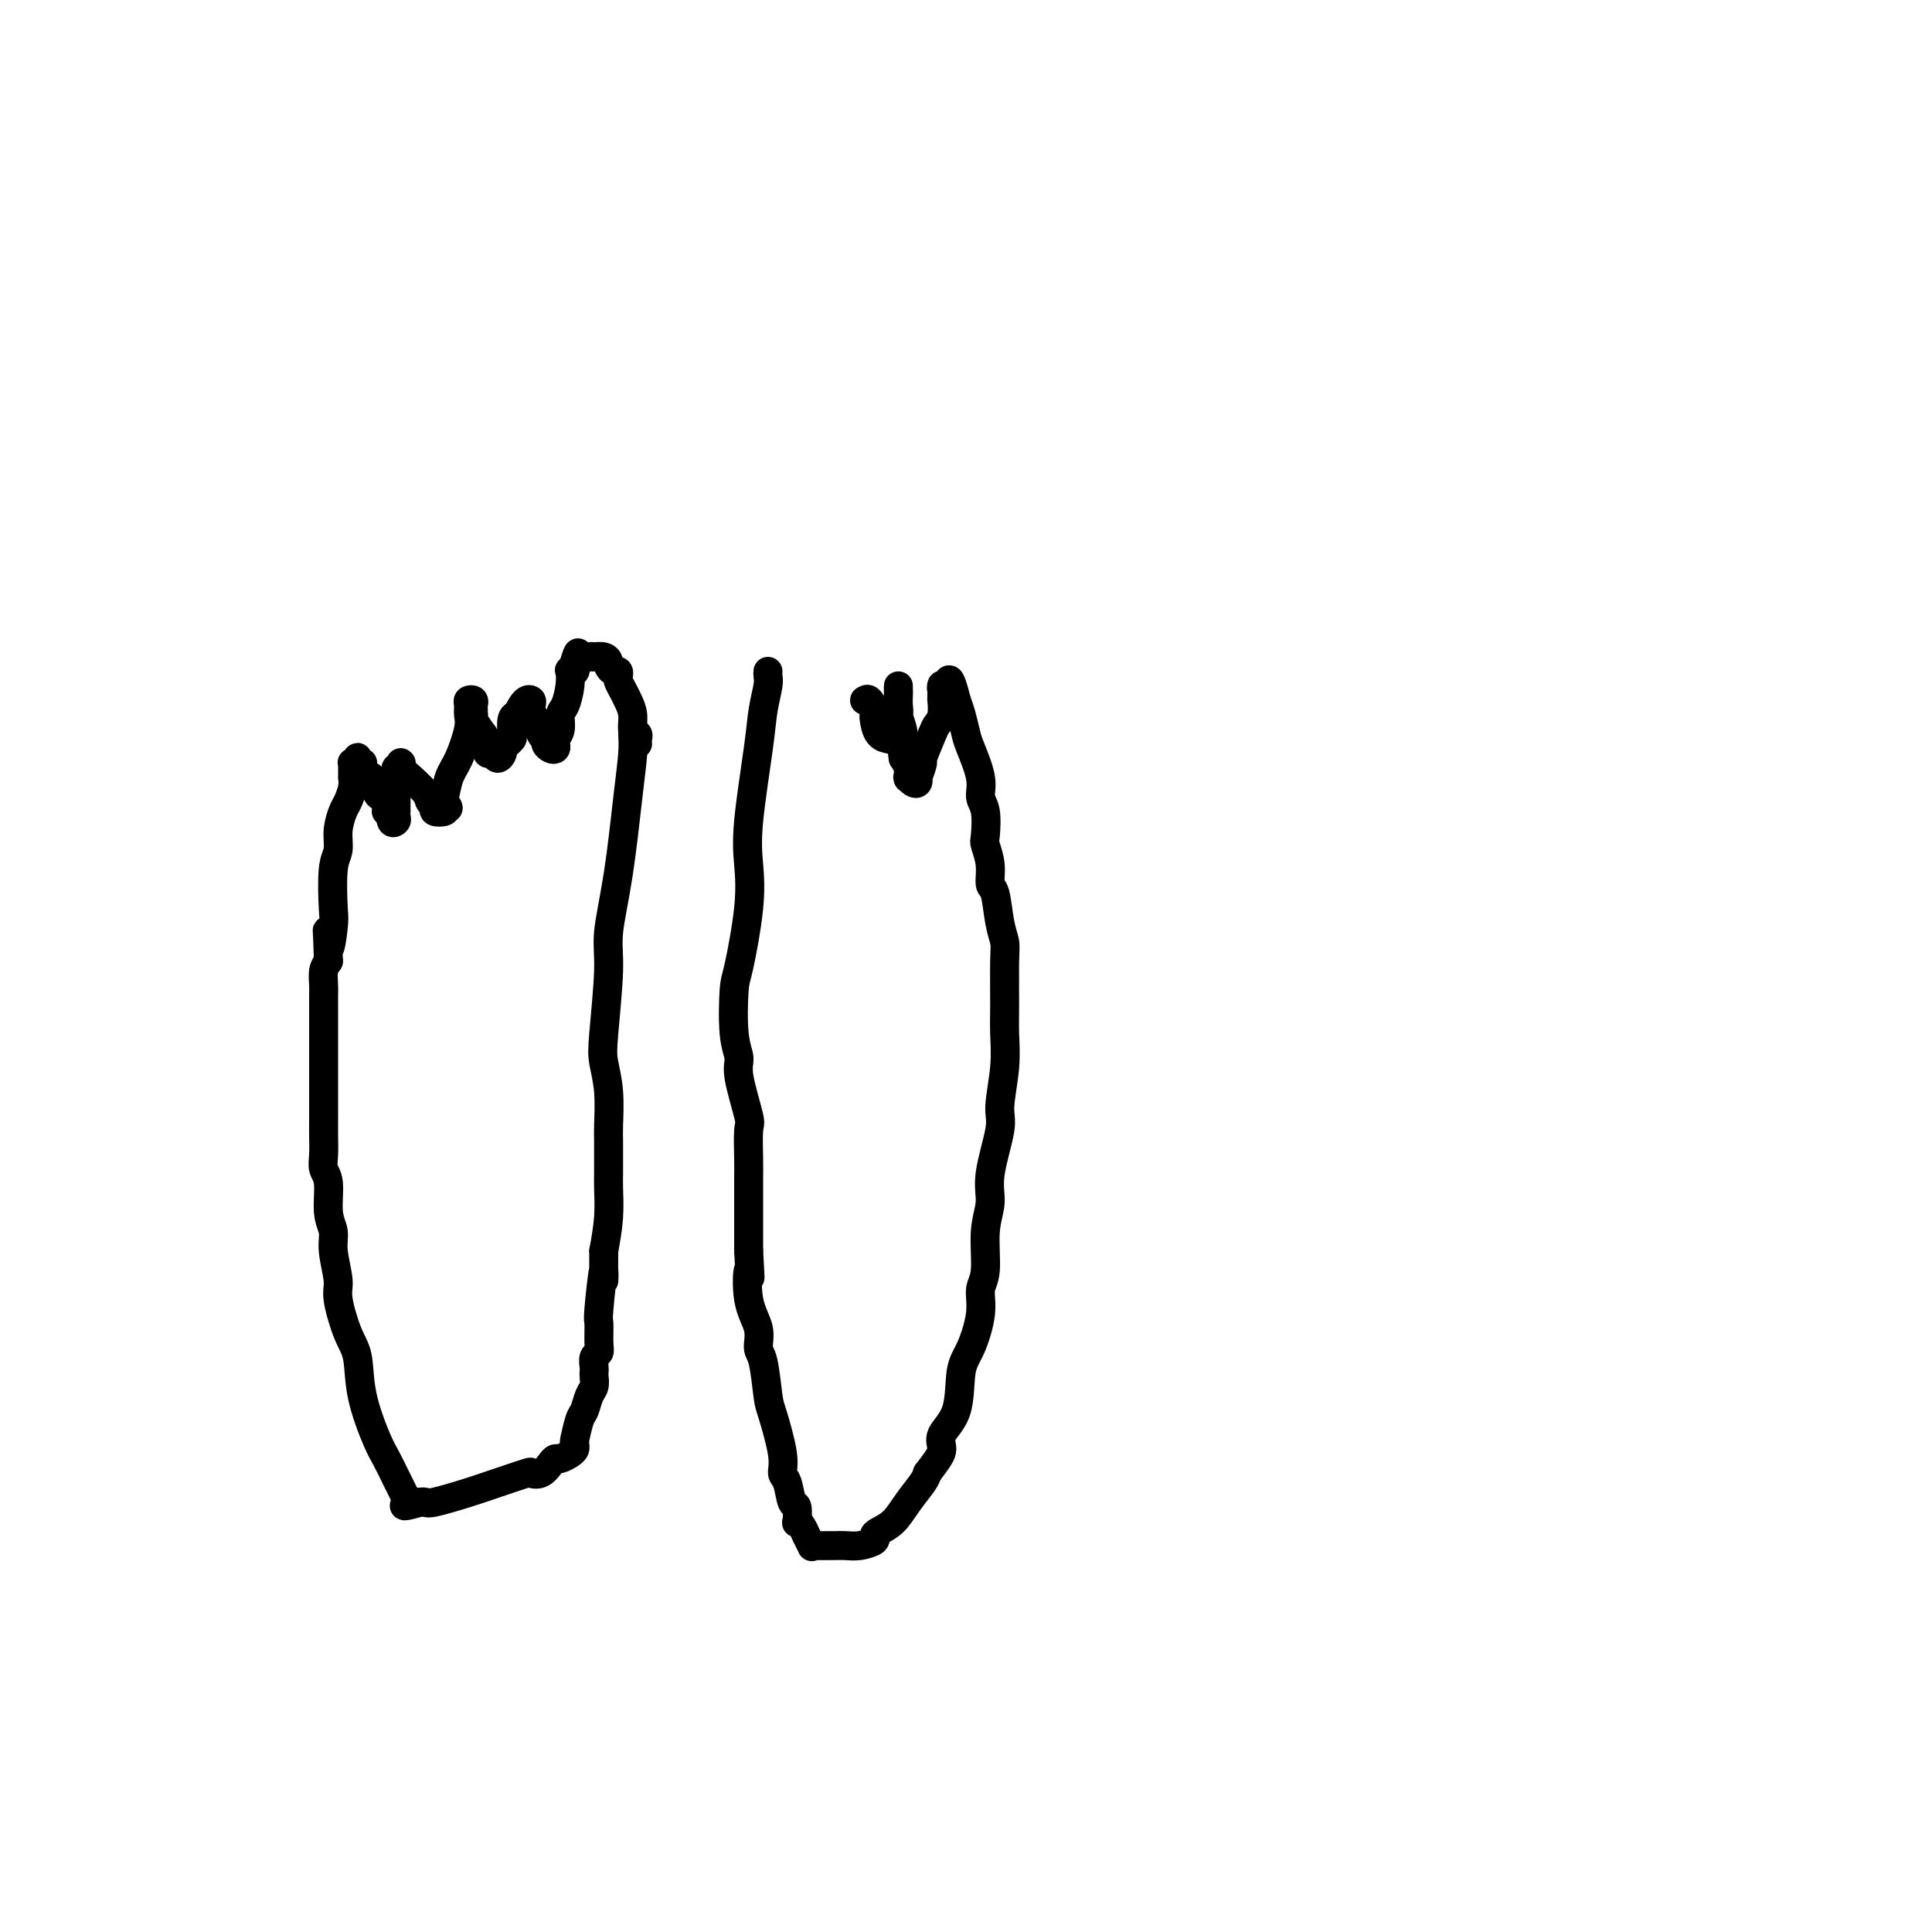 <svg viewBox='0 0 400 400' version='1.1' xmlns='http://www.w3.org/2000/svg' xmlns:xlink='http://www.w3.org/1999/xlink'><g fill='none' stroke='#000000' stroke-width='6' stroke-linecap='round' stroke-linejoin='round'><path d='M131,150c-0.019,0.559 -0.037,1.117 0,2c0.037,0.883 0.130,2.090 0,4c-0.130,1.910 -0.483,4.524 -1,9c-0.517,4.476 -1.197,10.814 -2,16c-0.803,5.186 -1.728,9.220 -2,12c-0.272,2.780 0.109,4.306 0,8c-0.109,3.694 -0.709,9.554 -1,13c-0.291,3.446 -0.274,4.477 0,6c0.274,1.523 0.806,3.538 1,6c0.194,2.462 0.052,5.370 0,7c-0.052,1.630 -0.013,1.981 0,3c0.013,1.019 0.001,2.707 0,4c-0.001,1.293 0.010,2.192 0,3c-0.010,0.808 -0.041,1.525 0,3c0.041,1.475 0.155,3.707 0,6c-0.155,2.293 -0.577,4.646 -1,7'/><path d='M125,259c-0.094,10.664 0.172,4.325 0,4c-0.172,-0.325 -0.782,5.365 -1,8c-0.218,2.635 -0.044,2.215 0,3c0.044,0.785 -0.041,2.774 0,4c0.041,1.226 0.207,1.690 0,2c-0.207,0.310 -0.787,0.468 -1,1c-0.213,0.532 -0.060,1.440 0,2c0.060,0.560 0.027,0.773 0,1c-0.027,0.227 -0.049,0.467 0,1c0.049,0.533 0.167,1.359 0,2c-0.167,0.641 -0.619,1.096 -1,2c-0.381,0.904 -0.690,2.255 -1,3c-0.310,0.745 -0.619,0.882 -1,2c-0.381,1.118 -0.834,3.217 -1,4c-0.166,0.783 -0.047,0.251 0,0c0.047,-0.251 0.020,-0.221 0,0c-0.020,0.221 -0.033,0.633 0,1c0.033,0.367 0.112,0.689 0,1c-0.112,0.311 -0.414,0.613 -1,1c-0.586,0.387 -1.457,0.861 -2,1c-0.543,0.139 -0.757,-0.055 -1,0c-0.243,0.055 -0.514,0.361 -1,1c-0.486,0.639 -1.186,1.613 -2,2c-0.814,0.387 -1.742,0.188 -2,0c-0.258,-0.188 0.152,-0.366 -1,0c-1.152,0.366 -3.868,1.275 -6,2c-2.132,0.725 -3.682,1.266 -6,2c-2.318,0.734 -5.405,1.661 -7,2c-1.595,0.339 -1.699,0.091 -2,0c-0.301,-0.091 -0.800,-0.026 -1,0c-0.200,0.026 -0.100,0.013 0,0'/><path d='M87,311c-5.261,1.538 -2.914,0.384 -2,0c0.914,-0.384 0.396,0.003 0,0c-0.396,-0.003 -0.671,-0.397 -1,-1c-0.329,-0.603 -0.712,-1.414 -1,-2c-0.288,-0.586 -0.482,-0.947 -1,-2c-0.518,-1.053 -1.360,-2.799 -2,-4c-0.640,-1.201 -1.079,-1.859 -2,-4c-0.921,-2.141 -2.323,-5.767 -3,-9c-0.677,-3.233 -0.630,-6.073 -1,-8c-0.370,-1.927 -1.156,-2.942 -2,-5c-0.844,-2.058 -1.747,-5.160 -2,-7c-0.253,-1.840 0.143,-2.418 0,-4c-0.143,-1.582 -0.827,-4.166 -1,-6c-0.173,-1.834 0.164,-2.916 0,-4c-0.164,-1.084 -0.829,-2.170 -1,-4c-0.171,-1.830 0.150,-4.406 0,-6c-0.150,-1.594 -0.772,-2.208 -1,-3c-0.228,-0.792 -0.061,-1.761 0,-3c0.061,-1.239 0.016,-2.747 0,-4c-0.016,-1.253 -0.004,-2.253 0,-3c0.004,-0.747 0.001,-1.243 0,-2c-0.001,-0.757 -0.000,-1.776 0,-3c0.000,-1.224 0.000,-2.653 0,-4c-0.000,-1.347 -0.000,-2.612 0,-4c0.000,-1.388 0.000,-2.899 0,-4c-0.000,-1.101 -0.001,-1.793 0,-3c0.001,-1.207 0.003,-2.928 0,-4c-0.003,-1.072 -0.011,-1.493 0,-2c0.011,-0.507 0.041,-1.098 0,-2c-0.041,-0.902 -0.155,-2.115 0,-3c0.155,-0.885 0.577,-1.443 1,-2'/><path d='M68,199c-0.369,-11.300 -0.291,-4.549 0,-3c0.291,1.549 0.795,-2.104 1,-4c0.205,-1.896 0.110,-2.035 0,-4c-0.110,-1.965 -0.237,-5.757 0,-8c0.237,-2.243 0.838,-2.936 1,-4c0.162,-1.064 -0.114,-2.499 0,-4c0.114,-1.501 0.619,-3.068 1,-4c0.381,-0.932 0.638,-1.230 1,-2c0.362,-0.770 0.829,-2.013 1,-3c0.171,-0.987 0.046,-1.717 0,-2c-0.046,-0.283 -0.012,-0.118 0,0c0.012,0.118 0.002,0.189 0,0c-0.002,-0.189 0.003,-0.638 0,-1c-0.003,-0.362 -0.015,-0.636 0,-1c0.015,-0.364 0.057,-0.816 0,-1c-0.057,-0.184 -0.212,-0.098 0,0c0.212,0.098 0.793,0.209 1,0c0.207,-0.209 0.041,-0.736 0,-1c-0.041,-0.264 0.042,-0.264 0,0c-0.042,0.264 -0.209,0.792 0,1c0.209,0.208 0.795,0.095 1,0c0.205,-0.095 0.030,-0.173 0,0c-0.030,0.173 0.086,0.596 0,1c-0.086,0.404 -0.373,0.790 0,1c0.373,0.210 1.407,0.244 2,1c0.593,0.756 0.747,2.234 1,3c0.253,0.766 0.607,0.822 1,1c0.393,0.178 0.827,0.480 1,1c0.173,0.520 0.087,1.260 0,2'/><path d='M80,168c1.171,1.583 1.098,0.042 1,0c-0.098,-0.042 -0.223,1.415 0,2c0.223,0.585 0.792,0.298 1,0c0.208,-0.298 0.056,-0.607 0,-1c-0.056,-0.393 -0.015,-0.868 0,-1c0.015,-0.132 0.004,0.081 0,0c-0.004,-0.081 -0.001,-0.454 0,-1c0.001,-0.546 -0.001,-1.264 0,-2c0.001,-0.736 0.004,-1.488 0,-2c-0.004,-0.512 -0.015,-0.782 0,-1c0.015,-0.218 0.056,-0.384 0,-1c-0.056,-0.616 -0.211,-1.682 0,-2c0.211,-0.318 0.786,0.113 1,0c0.214,-0.113 0.066,-0.768 0,-1c-0.066,-0.232 -0.049,-0.040 0,0c0.049,0.040 0.129,-0.071 0,0c-0.129,0.071 -0.466,0.323 0,1c0.466,0.677 1.737,1.778 2,2c0.263,0.222 -0.481,-0.434 0,0c0.481,0.434 2.189,1.959 3,3c0.811,1.041 0.726,1.597 1,2c0.274,0.403 0.909,0.655 1,1c0.091,0.345 -0.360,0.785 0,1c0.360,0.215 1.531,0.204 2,0c0.469,-0.204 0.234,-0.602 0,-1'/><path d='M92,167c1.557,1.018 0.449,-0.437 0,-1c-0.449,-0.563 -0.240,-0.234 0,-1c0.240,-0.766 0.509,-2.629 1,-4c0.491,-1.371 1.202,-2.252 2,-4c0.798,-1.748 1.682,-4.364 2,-6c0.318,-1.636 0.071,-2.292 0,-3c-0.071,-0.708 0.034,-1.469 0,-2c-0.034,-0.531 -0.205,-0.832 0,-1c0.205,-0.168 0.788,-0.203 1,0c0.212,0.203 0.055,0.643 0,1c-0.055,0.357 -0.007,0.629 0,1c0.007,0.371 -0.027,0.840 0,1c0.027,0.160 0.116,0.011 0,0c-0.116,-0.011 -0.437,0.115 0,1c0.437,0.885 1.633,2.528 2,3c0.367,0.472 -0.095,-0.229 0,0c0.095,0.229 0.746,1.386 1,2c0.254,0.614 0.110,0.683 0,1c-0.110,0.317 -0.188,0.881 0,1c0.188,0.119 0.642,-0.205 1,0c0.358,0.205 0.622,0.941 1,1c0.378,0.059 0.872,-0.560 1,-1c0.128,-0.440 -0.110,-0.703 0,-1c0.110,-0.297 0.568,-0.629 1,-1c0.432,-0.371 0.837,-0.780 1,-1c0.163,-0.220 0.082,-0.252 0,-1c-0.082,-0.748 -0.166,-2.214 0,-3c0.166,-0.786 0.583,-0.893 1,-1'/><path d='M107,148c1.012,-2.064 1.542,-2.724 2,-3c0.458,-0.276 0.843,-0.169 1,0c0.157,0.169 0.084,0.398 0,1c-0.084,0.602 -0.181,1.576 0,2c0.181,0.424 0.640,0.299 1,1c0.360,0.701 0.622,2.227 1,3c0.378,0.773 0.872,0.792 1,1c0.128,0.208 -0.110,0.603 0,1c0.110,0.397 0.569,0.795 1,1c0.431,0.205 0.833,0.216 1,0c0.167,-0.216 0.100,-0.661 0,-1c-0.100,-0.339 -0.233,-0.572 0,-1c0.233,-0.428 0.833,-1.050 1,-2c0.167,-0.950 -0.100,-2.227 0,-3c0.100,-0.773 0.566,-1.043 1,-2c0.434,-0.957 0.834,-2.600 1,-4c0.166,-1.400 0.097,-2.557 0,-3c-0.097,-0.443 -0.222,-0.170 0,0c0.222,0.170 0.792,0.239 1,0c0.208,-0.239 0.056,-0.786 0,-1c-0.056,-0.214 -0.015,-0.096 0,0c0.015,0.096 0.004,0.170 0,0c-0.004,-0.170 -0.002,-0.585 0,-1'/><path d='M119,137c0.894,-3.011 0.630,-1.539 1,-1c0.370,0.539 1.374,0.144 2,0c0.626,-0.144 0.876,-0.035 1,0c0.124,0.035 0.124,-0.002 0,0c-0.124,0.002 -0.370,0.043 0,0c0.370,-0.043 1.357,-0.170 2,0c0.643,0.170 0.943,0.637 1,1c0.057,0.363 -0.129,0.621 0,1c0.129,0.379 0.574,0.878 1,1c0.426,0.122 0.835,-0.134 1,0c0.165,0.134 0.087,0.657 0,1c-0.087,0.343 -0.182,0.505 0,1c0.182,0.495 0.641,1.323 1,2c0.359,0.677 0.618,1.203 1,2c0.382,0.797 0.887,1.863 1,3c0.113,1.137 -0.166,2.343 0,3c0.166,0.657 0.776,0.764 1,1c0.224,0.236 0.060,0.602 0,1c-0.060,0.398 -0.017,0.828 0,1c0.017,0.172 0.009,0.086 0,0'/><path d='M159,139c-0.026,0.311 -0.053,0.622 0,1c0.053,0.378 0.185,0.822 0,2c-0.185,1.178 -0.689,3.091 -1,5c-0.311,1.909 -0.430,3.814 -1,8c-0.570,4.186 -1.592,10.652 -2,15c-0.408,4.348 -0.201,6.578 0,9c0.201,2.422 0.398,5.037 0,9c-0.398,3.963 -1.391,9.276 -2,12c-0.609,2.724 -0.835,2.860 -1,5c-0.165,2.140 -0.268,6.285 0,9c0.268,2.715 0.909,4.001 1,5c0.091,0.999 -0.368,1.712 0,4c0.368,2.288 1.563,6.151 2,8c0.437,1.849 0.117,1.683 0,3c-0.117,1.317 -0.031,4.116 0,6c0.031,1.884 0.008,2.853 0,4c-0.008,1.147 -0.002,2.470 0,5c0.002,2.530 0.001,6.265 0,10'/><path d='M155,259c0.498,8.977 0.241,4.421 0,4c-0.241,-0.421 -0.468,3.295 0,6c0.468,2.705 1.630,4.400 2,6c0.370,1.600 -0.051,3.107 0,4c0.051,0.893 0.573,1.174 1,3c0.427,1.826 0.758,5.197 1,7c0.242,1.803 0.393,2.039 1,4c0.607,1.961 1.669,5.647 2,8c0.331,2.353 -0.069,3.374 0,4c0.069,0.626 0.606,0.857 1,2c0.394,1.143 0.644,3.198 1,4c0.356,0.802 0.817,0.353 1,1c0.183,0.647 0.086,2.392 0,3c-0.086,0.608 -0.163,0.079 0,0c0.163,-0.079 0.565,0.290 1,1c0.435,0.710 0.902,1.759 1,2c0.098,0.241 -0.173,-0.328 0,0c0.173,0.328 0.791,1.552 1,2c0.209,0.448 0.009,0.120 0,0c-0.009,-0.120 0.174,-0.031 1,0c0.826,0.031 2.296,0.005 3,0c0.704,-0.005 0.644,0.010 1,0c0.356,-0.010 1.130,-0.044 2,0c0.870,0.044 1.836,0.165 3,0c1.164,-0.165 2.527,-0.616 3,-1c0.473,-0.384 0.056,-0.701 0,-1c-0.056,-0.299 0.247,-0.580 1,-1c0.753,-0.420 1.954,-0.979 3,-2c1.046,-1.021 1.935,-2.506 3,-4c1.065,-1.494 2.304,-2.998 3,-4c0.696,-1.002 0.848,-1.501 1,-2'/><path d='M192,305c2.427,-3.167 2.996,-4.083 3,-5c0.004,-0.917 -0.555,-1.833 0,-3c0.555,-1.167 2.225,-2.585 3,-5c0.775,-2.415 0.657,-5.829 1,-8c0.343,-2.171 1.149,-3.101 2,-5c0.851,-1.899 1.749,-4.769 2,-7c0.251,-2.231 -0.145,-3.824 0,-5c0.145,-1.176 0.831,-1.936 1,-4c0.169,-2.064 -0.180,-5.434 0,-8c0.180,-2.566 0.889,-4.330 1,-6c0.111,-1.670 -0.377,-3.247 0,-6c0.377,-2.753 1.618,-6.682 2,-9c0.382,-2.318 -0.094,-3.026 0,-5c0.094,-1.974 0.758,-5.213 1,-8c0.242,-2.787 0.062,-5.120 0,-7c-0.062,-1.880 -0.005,-3.306 0,-6c0.005,-2.694 -0.041,-6.656 0,-9c0.041,-2.344 0.170,-3.070 0,-4c-0.170,-0.930 -0.638,-2.063 -1,-4c-0.362,-1.937 -0.619,-4.676 -1,-6c-0.381,-1.324 -0.885,-1.233 -1,-2c-0.115,-0.767 0.161,-2.393 0,-4c-0.161,-1.607 -0.759,-3.197 -1,-4c-0.241,-0.803 -0.124,-0.820 0,-2c0.124,-1.180 0.255,-3.522 0,-5c-0.255,-1.478 -0.894,-2.093 -1,-3c-0.106,-0.907 0.322,-2.105 0,-4c-0.322,-1.895 -1.396,-4.487 -2,-6c-0.604,-1.513 -0.740,-1.946 -1,-3c-0.260,-1.054 -0.646,-2.730 -1,-4c-0.354,-1.270 -0.677,-2.135 -1,-3'/><path d='M198,145c-1.939,-7.917 -1.788,-2.709 -2,-1c-0.212,1.709 -0.789,-0.080 -1,-1c-0.211,-0.920 -0.057,-0.972 0,-1c0.057,-0.028 0.015,-0.031 0,0c-0.015,0.031 -0.004,0.097 0,0c0.004,-0.097 0.002,-0.356 0,0c-0.002,0.356 -0.004,1.328 0,2c0.004,0.672 0.013,1.044 0,1c-0.013,-0.044 -0.050,-0.505 0,0c0.050,0.505 0.186,1.974 0,3c-0.186,1.026 -0.695,1.607 -1,2c-0.305,0.393 -0.408,0.598 -1,2c-0.592,1.402 -1.675,4.001 -2,5c-0.325,0.999 0.106,0.398 0,1c-0.106,0.602 -0.750,2.406 -1,3c-0.250,0.594 -0.105,-0.023 0,0c0.105,0.023 0.172,0.687 0,1c-0.172,0.313 -0.581,0.274 -1,0c-0.419,-0.274 -0.847,-0.783 -1,-1c-0.153,-0.217 -0.031,-0.141 0,0c0.031,0.141 -0.030,0.346 0,0c0.030,-0.346 0.151,-1.242 0,-2c-0.151,-0.758 -0.576,-1.379 -1,-2'/><path d='M187,157c-0.403,-1.571 0.088,-3.497 0,-5c-0.088,-1.503 -0.756,-2.582 -1,-4c-0.244,-1.418 -0.065,-3.176 0,-4c0.065,-0.824 0.017,-0.713 0,-1c-0.017,-0.287 -0.004,-0.973 0,-1c0.004,-0.027 -0.003,0.605 0,1c0.003,0.395 0.015,0.551 0,1c-0.015,0.449 -0.056,1.190 0,2c0.056,0.810 0.211,1.691 0,2c-0.211,0.309 -0.787,0.048 -1,0c-0.213,-0.048 -0.061,0.117 0,1c0.061,0.883 0.032,2.486 0,3c-0.032,0.514 -0.068,-0.059 0,0c0.068,0.059 0.239,0.752 0,1c-0.239,0.248 -0.887,0.053 -1,0c-0.113,-0.053 0.310,0.037 0,0c-0.310,-0.037 -1.354,-0.199 -2,-1c-0.646,-0.801 -0.894,-2.239 -1,-3c-0.106,-0.761 -0.070,-0.843 0,-1c0.070,-0.157 0.173,-0.388 0,-1c-0.173,-0.612 -0.621,-1.603 -1,-2c-0.379,-0.397 -0.690,-0.198 -1,0'/></g>
</svg>